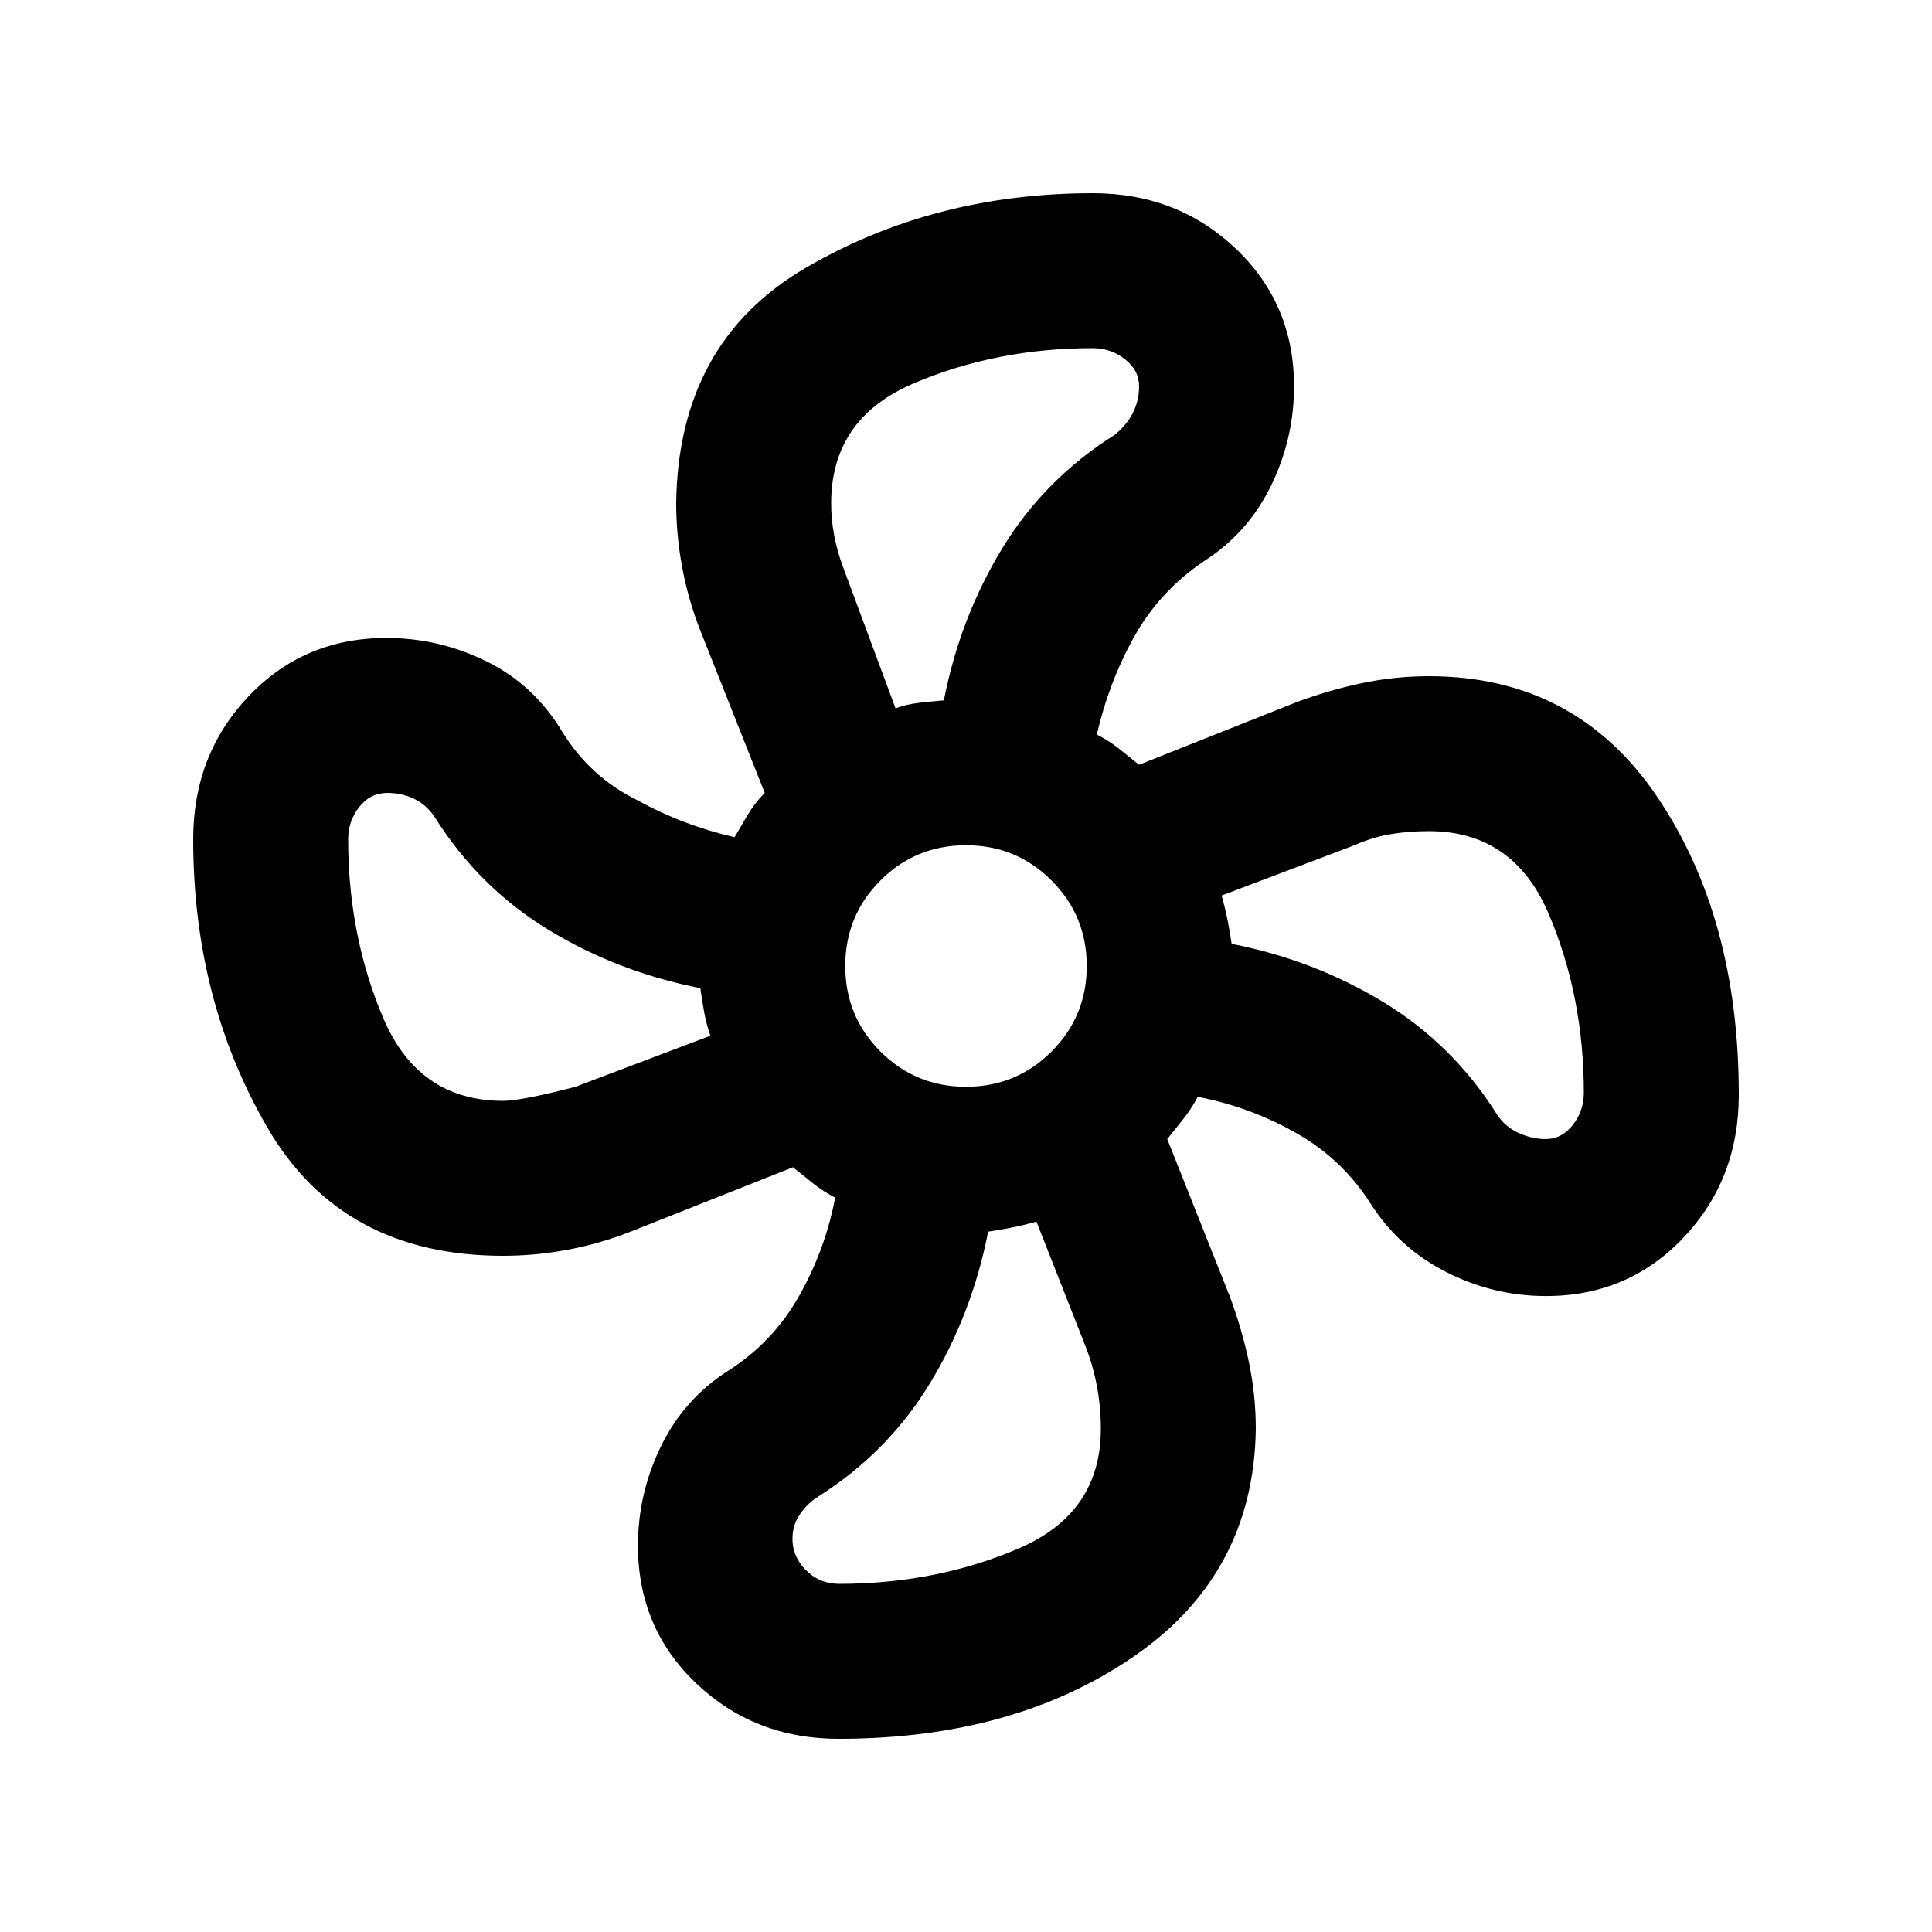 <svg xmlns="http://www.w3.org/2000/svg" height="20px" viewBox="0 -960 960 960" width="20px" fill="#000000"><path d="M416.64-96Q375-96 346-123.5T317-192q0-26 11.5-49.5T362-279q22-14 35-36.92 13-22.91 18-48.96-6-3.12-11-7.12l-10-8-81.03 32.15Q298-342 282-339q-16 3-32 3-80 0-117-63.5T96-543q0-42 27.5-71t68.5-29q26 0 49.5 11.5T279-597t37.5 34.5Q339-550 365-544q3.33-5.67 6.67-11.33Q375-561 380-566l-32.15-81.03Q342-662 339-678q-3-16-3-32 1-80 64.5-117T543-864q42 0 71 27.5t29 68.5q0 26-11.5 49.5T598-681q-22 15-34.5 37.5T545-595q6 3 11 7l10 8 78-31q16-6 32.5-9.5T710-624q73 0 113.5 60T864-416q0 42-27.5 71t-68.33 29q-26.17 0-49.67-12T681-362q-14-22-36.92-35-22.91-13-48.95-18-3.13 6-7.13 11l-8 10 31 78q6 16 9.5 32.5T624-250q-1 72-60.5 113T416.64-96ZM480-420q25 0 42.5-17.5T540-480q0-25-17.5-42.5T480-540q-25 0-42.5 17.5T420-480q0 25 17.5 42.5T480-420Zm-35-188q5-2 11.5-2.75T469-612q8-41 29-75.5t56-56.5q6-5 9-11t3-13q0-8-7-13.5t-16-5.5q-48 0-89 17.5t-41 59.61q0 7.89 1.5 15.89t4.5 16l26 70ZM250-413q9 0 36-7l67-25.36q-2-5.64-3.12-11.8-1.13-6.16-1.88-11.84-41-8-75.5-29T216-554q-4-6-10.07-9-6.06-3-13.53-3-8.4 0-13.9 7t-5.5 16q0 48 17.5 89t59.5 41Zm167 240q48 0 89-17.5t41-59.5q0-11-2-21.5t-6-20.5l-24-61q-5.76 1.67-12 2.92T491-348q-8 41-29 75.5T406-216q-6 4-9.5 10t-2.5 14q1.27 7.6 7.64 13.3Q408-173 417-173Zm351-221q8 0 13.5-7t5.5-16q0-48-17.5-89T710-547q-10.08 0-19.04 1.5Q682-544 673-540l-66 25q1.67 5.76 2.92 12t2.08 12q41 8 75.5 29t56.5 56q4 6 10.67 9 6.66 3 13.33 3Zm-156-97ZM469-612ZM348-469Zm143 121Z"/></svg>